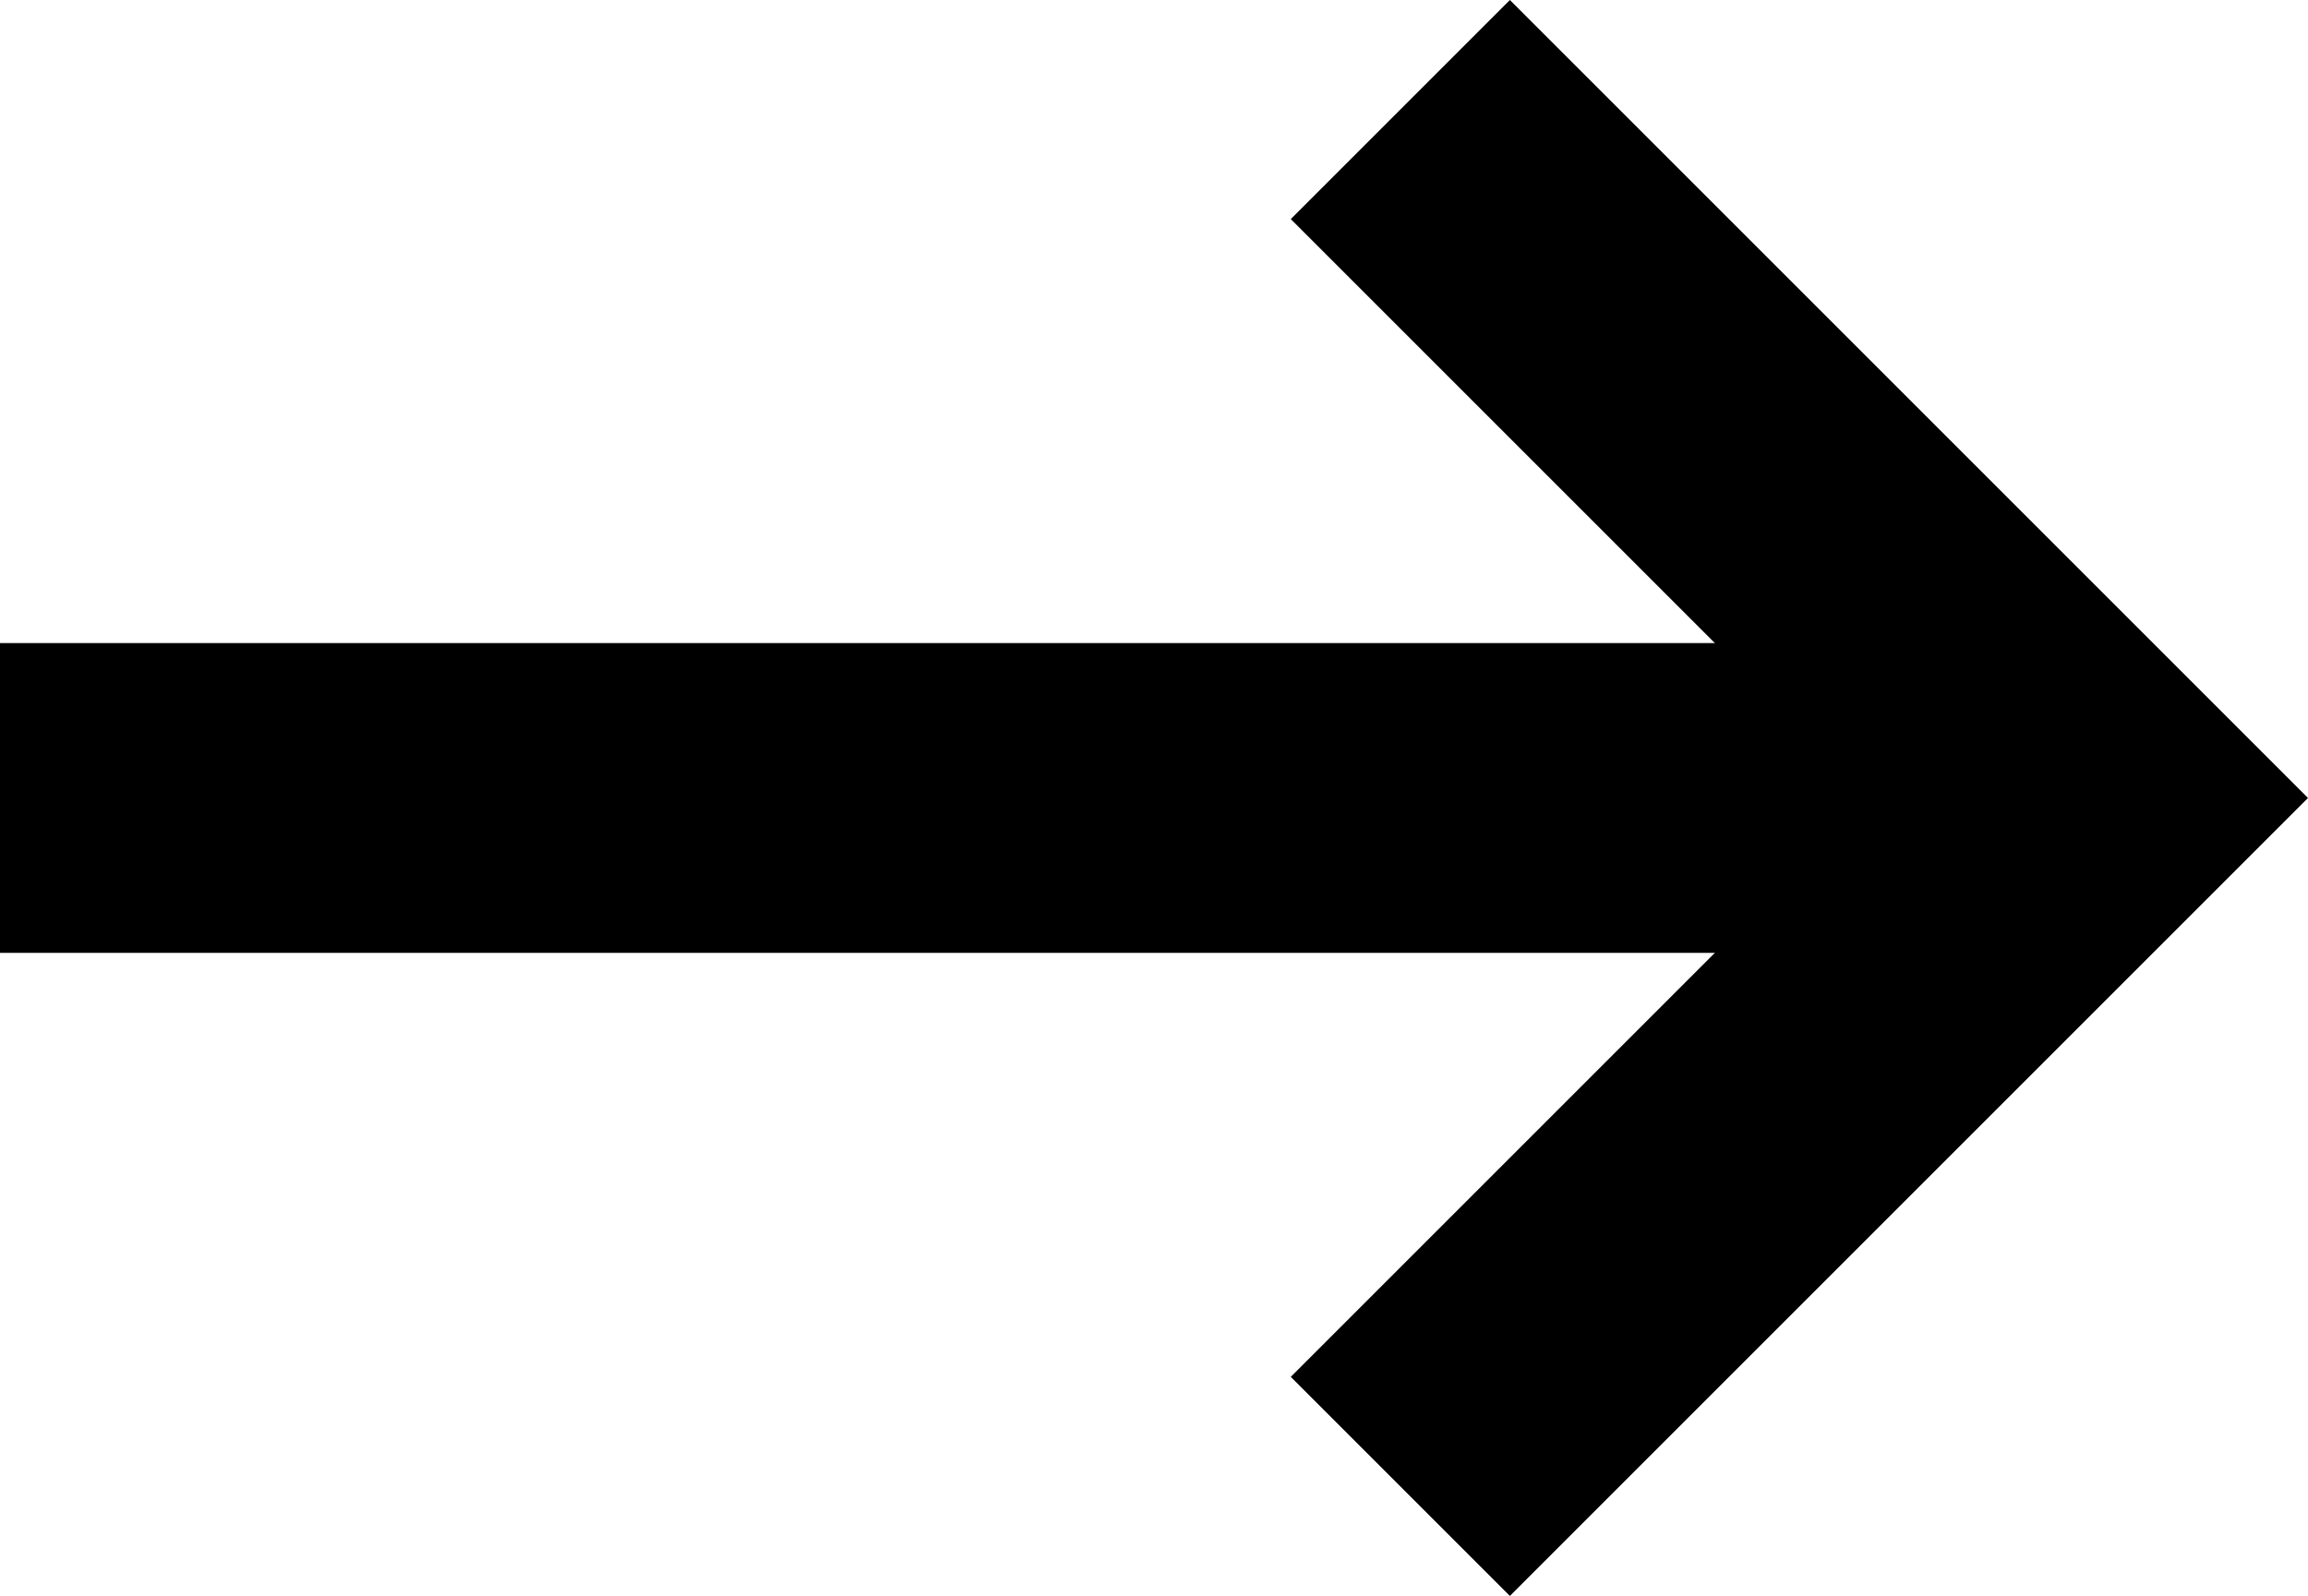 <?xml version="1.0" encoding="UTF-8" standalone="no"?>
<!-- Created with Inkscape (http://www.inkscape.org/) -->

<svg
   width="52.142mm"
   height="36.06mm"
   viewBox="0 0 52.142 36.06"
   version="1.1"
   id="svg1"
   inkscape:version="1.3 (0e150ed, 2023-07-21)"
   sodipodi:docname="arrow.svg"
   xmlns:inkscape="http://www.inkscape.org/namespaces/inkscape"
   xmlns:sodipodi="http://sodipodi.sourceforge.net/DTD/sodipodi-0.dtd"
   xmlns="http://www.w3.org/2000/svg"
   xmlns:svg="http://www.w3.org/2000/svg">
  <sodipodi:namedview
     id="namedview1"
     pagecolor="#ffffff"
     bordercolor="#000000"
     borderopacity="0.25"
     inkscape:showpageshadow="2"
     inkscape:pageopacity="0.0"
     inkscape:pagecheckerboard="0"
     inkscape:deskcolor="#d1d1d1"
     inkscape:document-units="mm"
     inkscape:zoom="2.7817628"
     inkscape:cx="96.70127"
     inkscape:cy="83.400352"
     inkscape:window-width="1850"
     inkscape:window-height="1016"
     inkscape:window-x="70"
     inkscape:window-y="27"
     inkscape:window-maximized="1"
     inkscape:current-layer="layer1" />
  <defs
     id="defs1" />
  <g
     inkscape:label="Layer 1"
     inkscape:groupmode="layer"
     id="layer1"
     transform="translate(-34.068,-102.913)">
    <path
       style="fill:#000000;stroke:#000000;stroke-width:7;stroke-linejoin:round;stroke-dasharray:none;stroke-opacity:1"
       d="M 34.068,120.943 H 81.26"
       id="path1" />
    <path
       id="path2-2"
       style="fill:none;stroke:#000000;stroke-width:7;stroke-linecap:butt;stroke-linejoin:miter;stroke-dasharray:none;stroke-opacity:1"
       d="M 65.704,136.498 81.26,120.943 65.704,105.388"
       sodipodi:nodetypes="ccc" />
  </g>
</svg>
